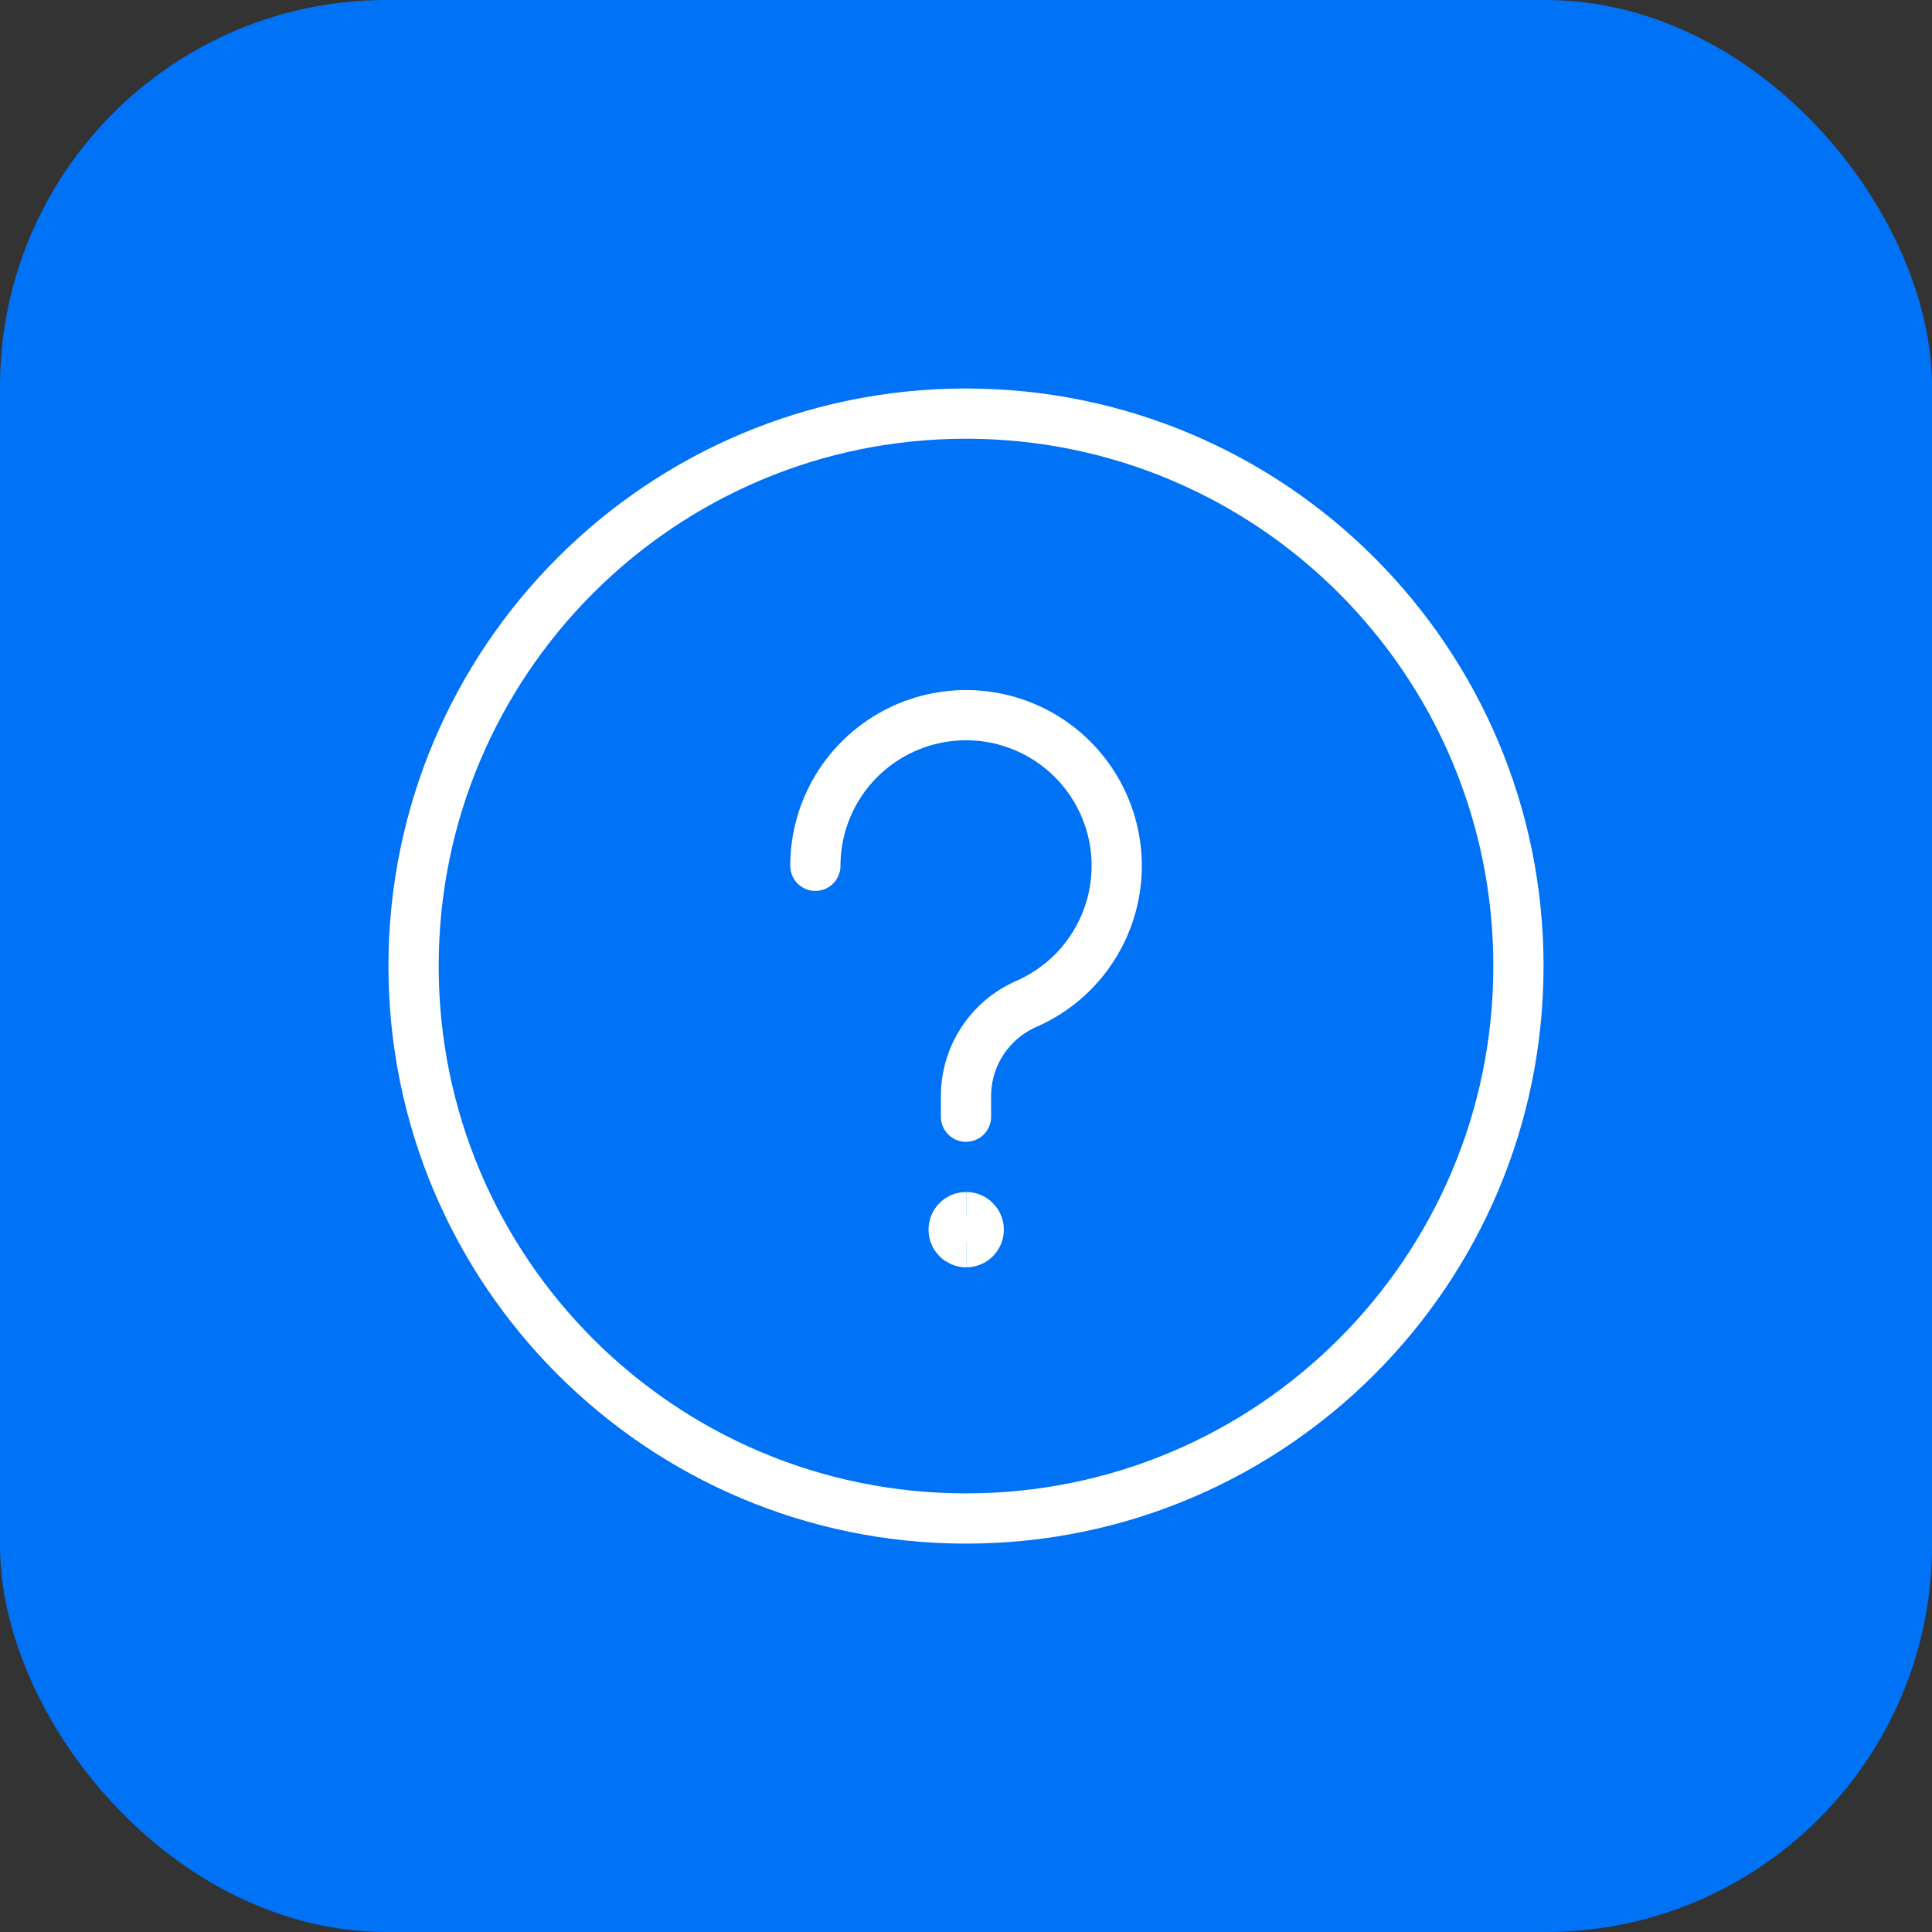 <svg width="35" height="35" viewBox="0 0 35 35" fill="none" xmlns="http://www.w3.org/2000/svg">
<rect x="0" y="0" width="35" height="35" fill="#333333" stroke="none"/>
<rect width="35" height="35" rx="7" fill="#0072F5"/>
<path d="M17.5 27.509C23.027 27.509 27.508 23.029 27.508 17.501C27.508 11.974 23.027 7.493 17.5 7.493C11.973 7.493 7.492 11.974 7.492 17.501C7.492 23.029 11.973 27.509 17.5 27.509Z" stroke="white" stroke-width="0.91" stroke-linecap="round" stroke-linejoin="round"/>
<path d="M14.771 15.685C14.771 15.193 14.904 14.71 15.156 14.287C15.408 13.865 15.77 13.518 16.203 13.284C16.636 13.05 17.124 12.938 17.616 12.958C18.107 12.979 18.584 13.132 18.996 13.402C19.407 13.671 19.739 14.047 19.954 14.489C20.17 14.932 20.262 15.424 20.221 15.915C20.179 16.405 20.006 16.875 19.719 17.275C19.433 17.675 19.043 17.99 18.592 18.187C18.268 18.329 17.992 18.562 17.798 18.858C17.604 19.154 17.5 19.501 17.5 19.855V20.23" stroke="white" stroke-width="0.91" stroke-linecap="round" stroke-linejoin="round"/>
<path d="M17.503 22.504C17.378 22.504 17.276 22.402 17.276 22.277C17.276 22.151 17.378 22.049 17.503 22.049" stroke="white" stroke-width="0.91"/>
<path d="M17.503 22.504C17.629 22.504 17.731 22.402 17.731 22.277C17.731 22.151 17.629 22.049 17.503 22.049" stroke="white" stroke-width="0.91"/>
</svg>

